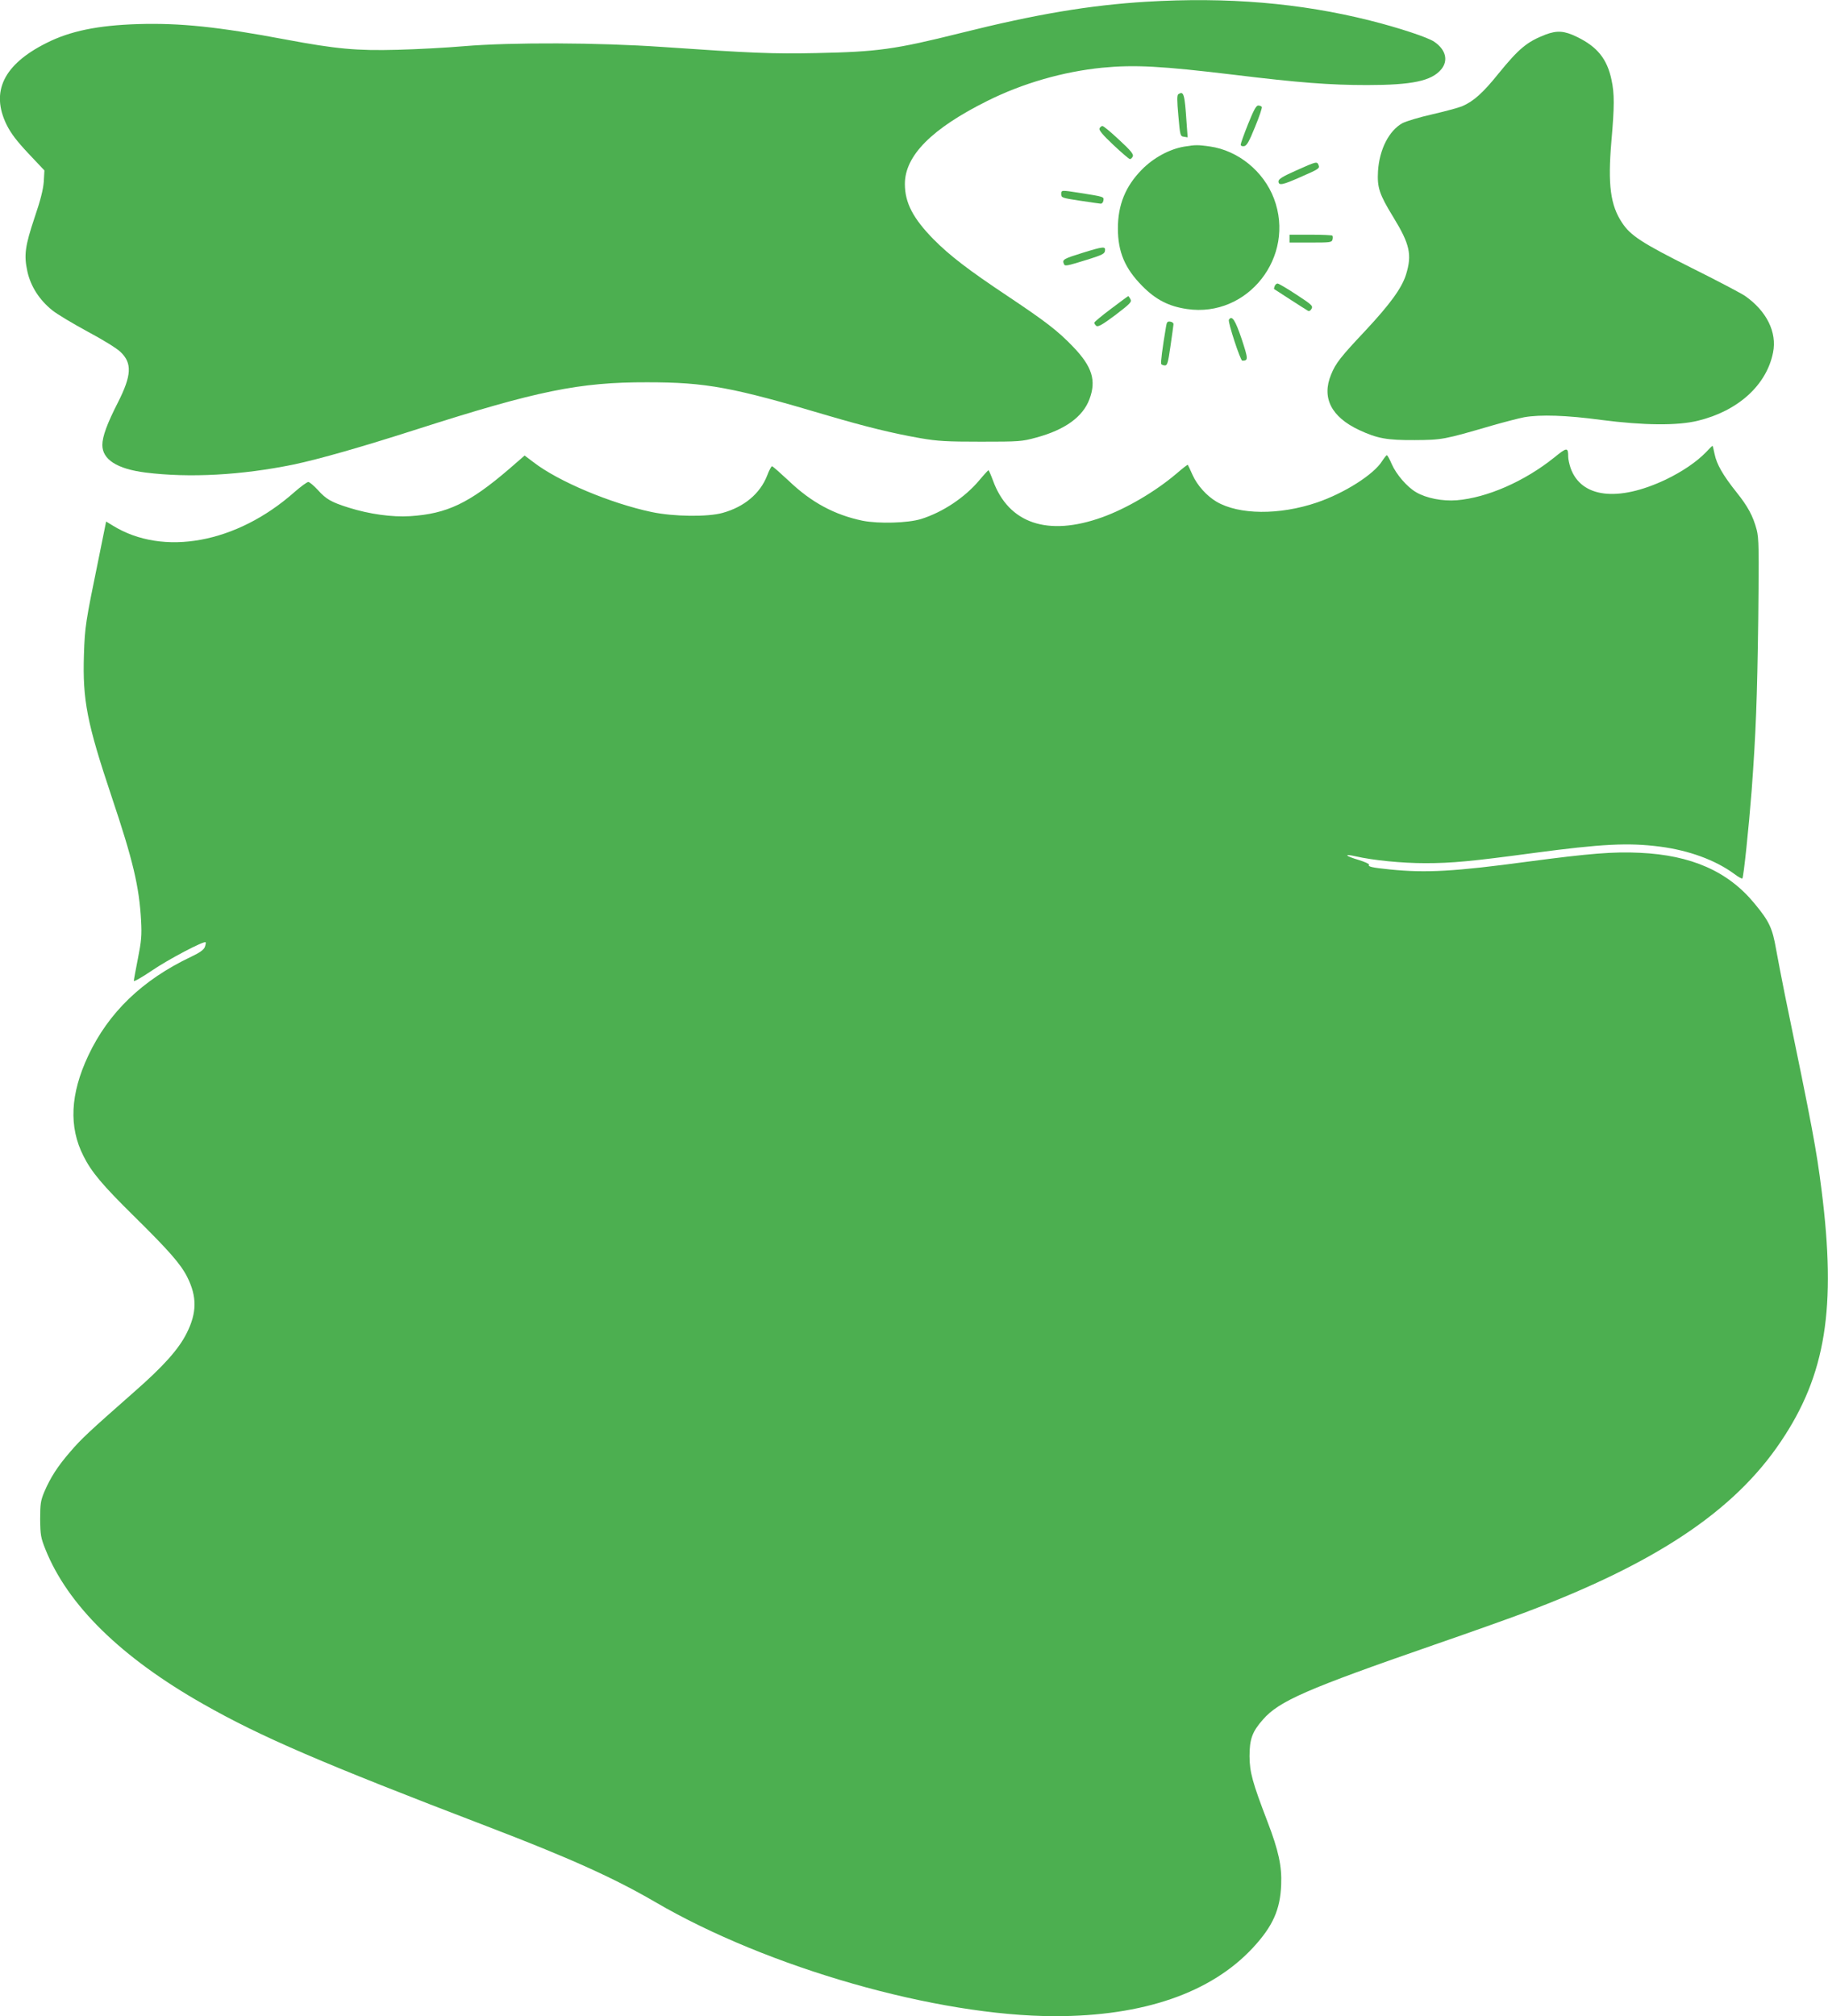 <?xml version="1.0" standalone="no"?>
<!DOCTYPE svg PUBLIC "-//W3C//DTD SVG 20010904//EN"
 "http://www.w3.org/TR/2001/REC-SVG-20010904/DTD/svg10.dtd">
<svg version="1.0" xmlns="http://www.w3.org/2000/svg"
 width="1161pt" height="1280pt" viewBox="0 0 1161 1280"
 preserveAspectRatio="xMidYMid meet">
<g transform="translate(0,1280) scale(0.1,-0.1)"
fill="#4caf50" stroke="none">
<path d="M7280 12789 c-358 -22 -696 -78 -1180 -199 -417 -104 -526 -119 -915
-127 -277 -6 -415 0 -980 39 -405 28 -953 30 -1255 5 -113 -10 -304 -20 -425
-23 -260 -7 -390 5 -710 65 -430 81 -670 106 -940 98 -253 -8 -430 -44 -580
-120 -272 -136 -356 -309 -253 -519 28 -56 64 -103 139 -183 l101 -107 -4 -72
c-4 -50 -21 -118 -58 -226 -61 -183 -69 -239 -46 -344 21 -95 77 -181 158
-246 31 -25 132 -85 224 -135 96 -51 187 -107 210 -130 74 -71 70 -148 -17
-320 -69 -135 -99 -217 -99 -270 0 -92 93 -152 274 -175 278 -35 610 -17 941
51 162 34 435 112 784 224 762 244 1031 299 1461 298 376 0 541 -31 1150 -212
242 -71 409 -112 586 -143 111 -19 165 -22 384 -22 243 0 260 1 351 26 182 49
296 131 338 243 45 119 18 207 -103 333 -97 101 -172 159 -416 322 -251 167
-369 258 -470 360 -131 133 -183 233 -183 352 0 180 171 352 525 528 225 112
480 185 727 210 207 20 376 11 841 -45 410 -50 607 -65 842 -65 287 0 409 26
471 99 47 56 30 126 -44 176 -38 27 -225 89 -409 135 -442 111 -906 150 -1420
119z"/>
<path d="M9815 12580 c-116 -45 -168 -88 -296 -245 -101 -126 -161 -179 -234
-210 -22 -9 -107 -32 -189 -51 -81 -18 -166 -44 -189 -56 -86 -48 -146 -167
-155 -304 -6 -105 8 -147 98 -294 104 -170 119 -237 80 -363 -27 -86 -101
-188 -259 -357 -157 -167 -188 -206 -217 -278 -61 -147 1 -269 178 -352 116
-54 177 -65 353 -64 174 1 185 3 490 92 77 22 169 46 205 53 102 18 268 13
490 -17 271 -35 484 -37 614 -5 255 62 436 226 477 433 26 129 -41 264 -179
360 -24 16 -177 97 -340 178 -314 157 -387 205 -440 286 -74 111 -91 241 -68
514 20 226 20 305 1 393 -28 133 -90 210 -220 273 -80 39 -126 42 -200 14z"/>
<path d="M7484 12202 c-9 -5 -9 -39 0 -137 11 -126 12 -130 35 -133 l24 -4 -7
96 c-12 181 -18 200 -52 178z"/>
<path d="M7927 12013 c-26 -65 -47 -124 -47 -131 0 -8 9 -12 21 -10 17 2 32
28 70 122 27 65 46 122 43 127 -3 5 -13 9 -23 9 -13 0 -29 -30 -64 -117z"/>
<path d="M6983 11984 c-4 -11 22 -42 88 -104 52 -49 99 -89 105 -90 7 0 15 8
19 18 5 13 -15 38 -87 104 -51 48 -99 88 -106 88 -7 0 -15 -7 -19 -16z"/>
<path d="M7520 11869 c-93 -16 -195 -71 -269 -147 -103 -105 -151 -223 -151
-372 0 -149 44 -254 155 -366 86 -87 168 -129 284 -146 386 -57 692 333 552
702 -66 173 -227 304 -406 330 -80 11 -90 11 -165 -1z"/>
<path d="M8233 11718 c-86 -38 -113 -55 -113 -69 0 -29 25 -24 140 27 119 52
123 55 114 77 -9 23 -14 22 -141 -35z"/>
<path d="M6740 11567 c0 -22 6 -24 118 -41 64 -10 124 -18 132 -19 8 -1 16 7
18 20 4 24 4 24 -148 48 -121 19 -120 19 -120 -8z"/>
<path d="M8190 11285 l0 -25 134 0 c124 0 134 1 139 19 3 11 2 22 -1 25 -3 3
-65 6 -139 6 l-133 0 0 -25z"/>
<path d="M6876 11195 c-119 -37 -130 -43 -120 -68 7 -19 9 -19 158 27 85 27
102 35 104 54 4 29 -9 28 -142 -13z"/>
<path d="M8096 10984 c-4 -9 -5 -18 -4 -19 4 -3 199 -129 215 -138 7 -5 17 1
23 13 10 18 1 26 -97 90 -59 39 -112 70 -119 70 -6 0 -15 -7 -18 -16z"/>
<path d="M7057 10840 c-59 -44 -107 -84 -107 -89 0 -5 6 -14 13 -20 11 -8 38
7 121 69 94 72 105 83 96 100 -6 11 -12 20 -14 20 -2 0 -51 -36 -109 -80z"/>
<path d="M7805 10770 c-8 -13 73 -260 85 -260 39 0 38 10 -4 138 -41 121 -62
153 -81 122z"/>
<path d="M7406 10728 c-24 -140 -35 -231 -31 -239 4 -5 14 -9 24 -9 15 0 20
18 35 123 10 67 18 129 19 137 1 9 -7 16 -20 18 -18 3 -23 -3 -27 -30z"/>
<path d="M10835 9929 c-60 -62 -152 -124 -256 -174 -305 -144 -537 -115 -604
74 -8 24 -15 56 -15 71 0 62 -8 61 -88 -4 -189 -152 -427 -256 -620 -272 -91
-7 -193 13 -258 51 -58 34 -126 113 -155 179 -13 31 -27 56 -31 56 -3 0 -16
-16 -29 -36 -53 -86 -240 -205 -417 -265 -237 -80 -493 -78 -636 6 -62 37
-122 103 -152 170 -15 33 -28 62 -30 64 -2 2 -34 -23 -71 -55 -135 -115 -320
-223 -473 -278 -345 -124 -595 -40 -694 235 -13 35 -26 64 -28 64 -2 0 -29
-29 -59 -65 -93 -110 -232 -202 -369 -245 -85 -26 -268 -31 -371 -11 -178 37
-326 116 -470 254 -54 50 -101 92 -106 92 -4 0 -19 -27 -31 -60 -45 -114 -145
-198 -282 -236 -96 -27 -311 -24 -450 5 -261 55 -593 194 -751 316 l-57 43
-98 -85 c-254 -218 -395 -285 -630 -300 -115 -7 -258 13 -389 54 -111 35 -143
53 -196 112 -26 28 -53 51 -61 51 -8 0 -48 -29 -89 -65 -366 -324 -833 -410
-1154 -211 l-41 25 -48 -237 c-83 -405 -87 -428 -93 -609 -9 -288 19 -432 176
-901 136 -405 175 -570 187 -786 5 -95 2 -130 -20 -241 -14 -71 -26 -135 -26
-142 0 -7 51 22 113 64 105 72 332 191 343 181 2 -3 0 -16 -5 -30 -7 -18 -32
-36 -87 -62 -310 -147 -525 -354 -654 -629 -114 -243 -124 -451 -30 -636 51
-102 120 -184 320 -381 223 -220 297 -304 339 -387 63 -125 62 -228 -4 -358
-50 -100 -147 -209 -331 -370 -292 -257 -339 -301 -409 -383 -79 -91 -125
-163 -164 -254 -23 -56 -26 -76 -26 -173 1 -100 4 -117 33 -190 141 -354 480
-687 1002 -983 366 -208 751 -374 1804 -777 525 -201 802 -326 1067 -480 716
-418 1788 -724 2539 -725 562 0 991 148 1257 434 127 137 174 242 180 401 5
117 -17 218 -87 400 -96 251 -113 313 -114 415 0 109 17 156 85 233 103 118
275 193 1094 477 209 72 459 161 555 197 844 316 1344 649 1641 1092 285 423
353 847 258 1596 -33 260 -57 389 -233 1240 -19 94 -44 224 -56 290 -23 132
-43 176 -136 288 -168 205 -402 308 -729 323 -168 8 -317 -4 -710 -56 -469
-63 -647 -73 -876 -50 -117 12 -142 18 -134 30 3 5 -26 18 -64 30 -86 25 -102
42 -23 24 113 -26 296 -44 445 -44 168 0 295 12 682 64 442 59 607 67 809 41
183 -24 350 -85 469 -172 26 -20 50 -33 53 -30 8 8 41 325 59 557 27 367 35
577 42 1090 5 446 4 512 -10 567 -23 86 -55 147 -129 239 -86 108 -125 177
-138 240 -6 30 -12 54 -14 54 -1 0 -20 -18 -41 -41z"/>
</g>
</svg>
